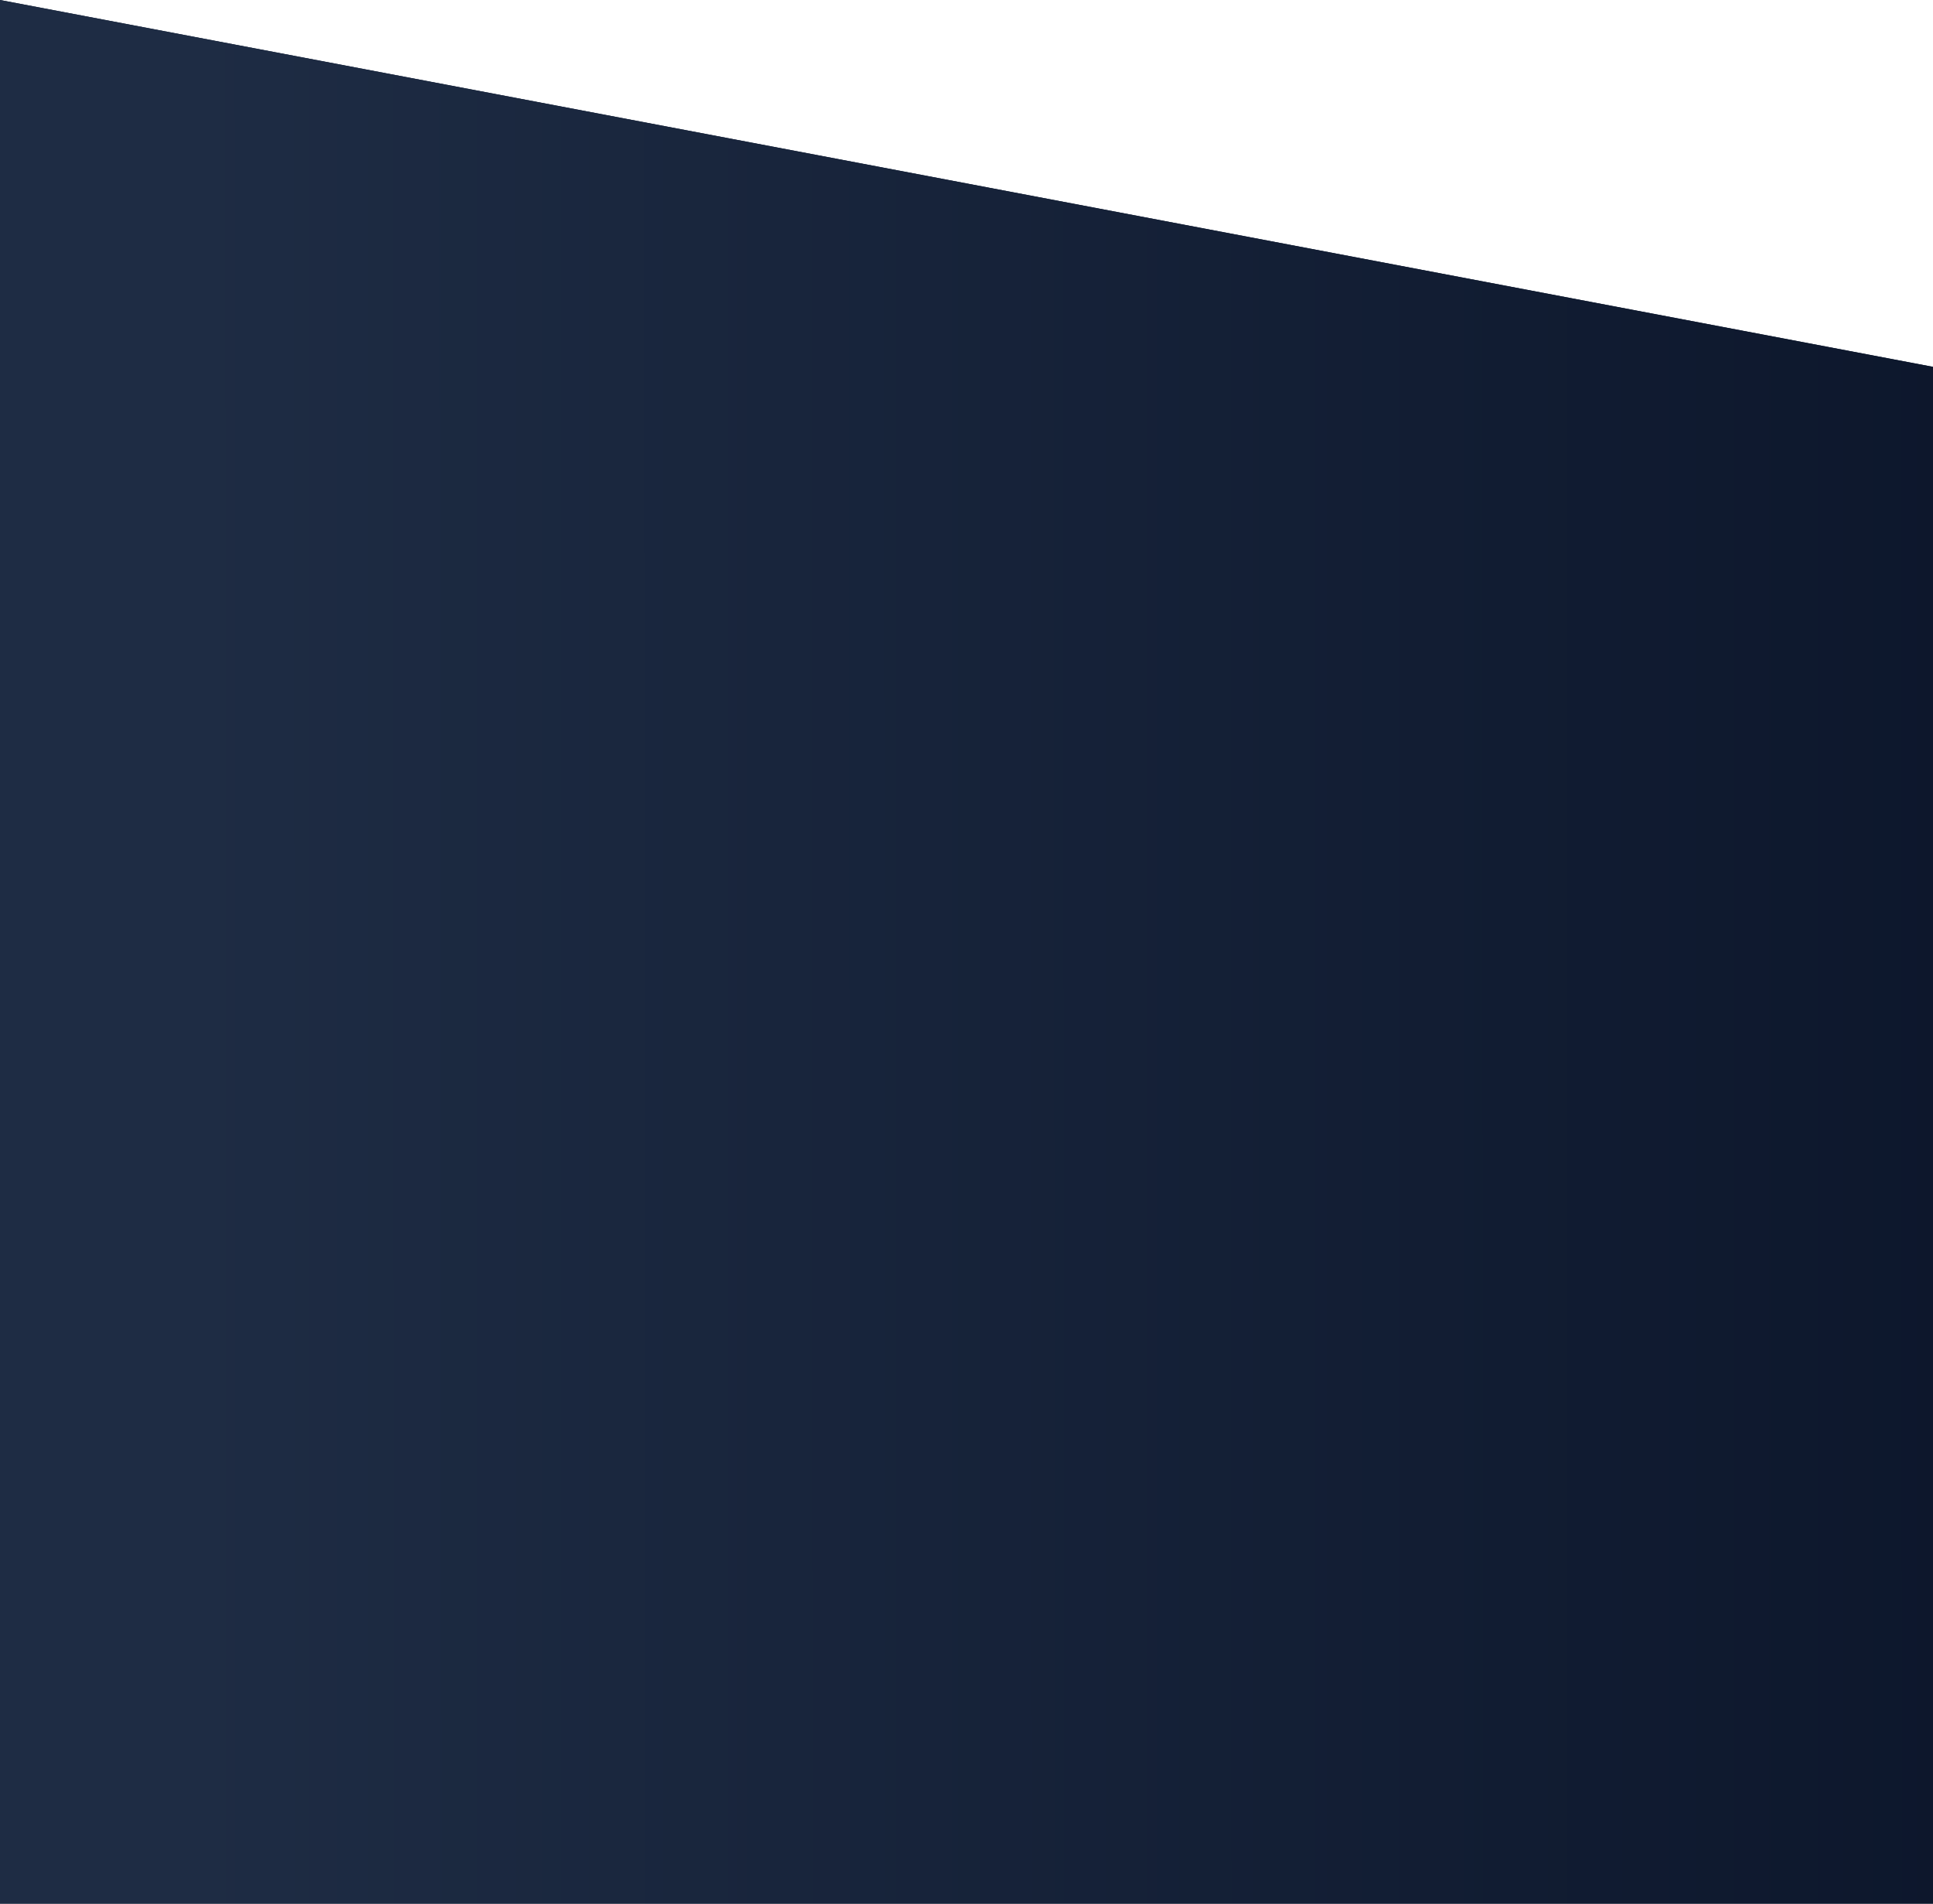 <?xml version="1.0" encoding="UTF-8"?> <svg xmlns="http://www.w3.org/2000/svg" width="195" height="192" viewBox="0 0 195 192" fill="none"> <path d="M0 0L195 37V192H0V0Z" fill="#121D33"></path> <path d="M0 0L195 37V192H0V0Z" fill="url(#paint0_linear_206_2)"></path> <defs> <linearGradient id="paint0_linear_206_2" x1="18.517" y1="86.22" x2="204.512" y2="86.184" gradientUnits="userSpaceOnUse"> <stop stop-color="#1E2C44"></stop> <stop offset="1" stop-color="#0C162B"></stop> </linearGradient> </defs> </svg> 